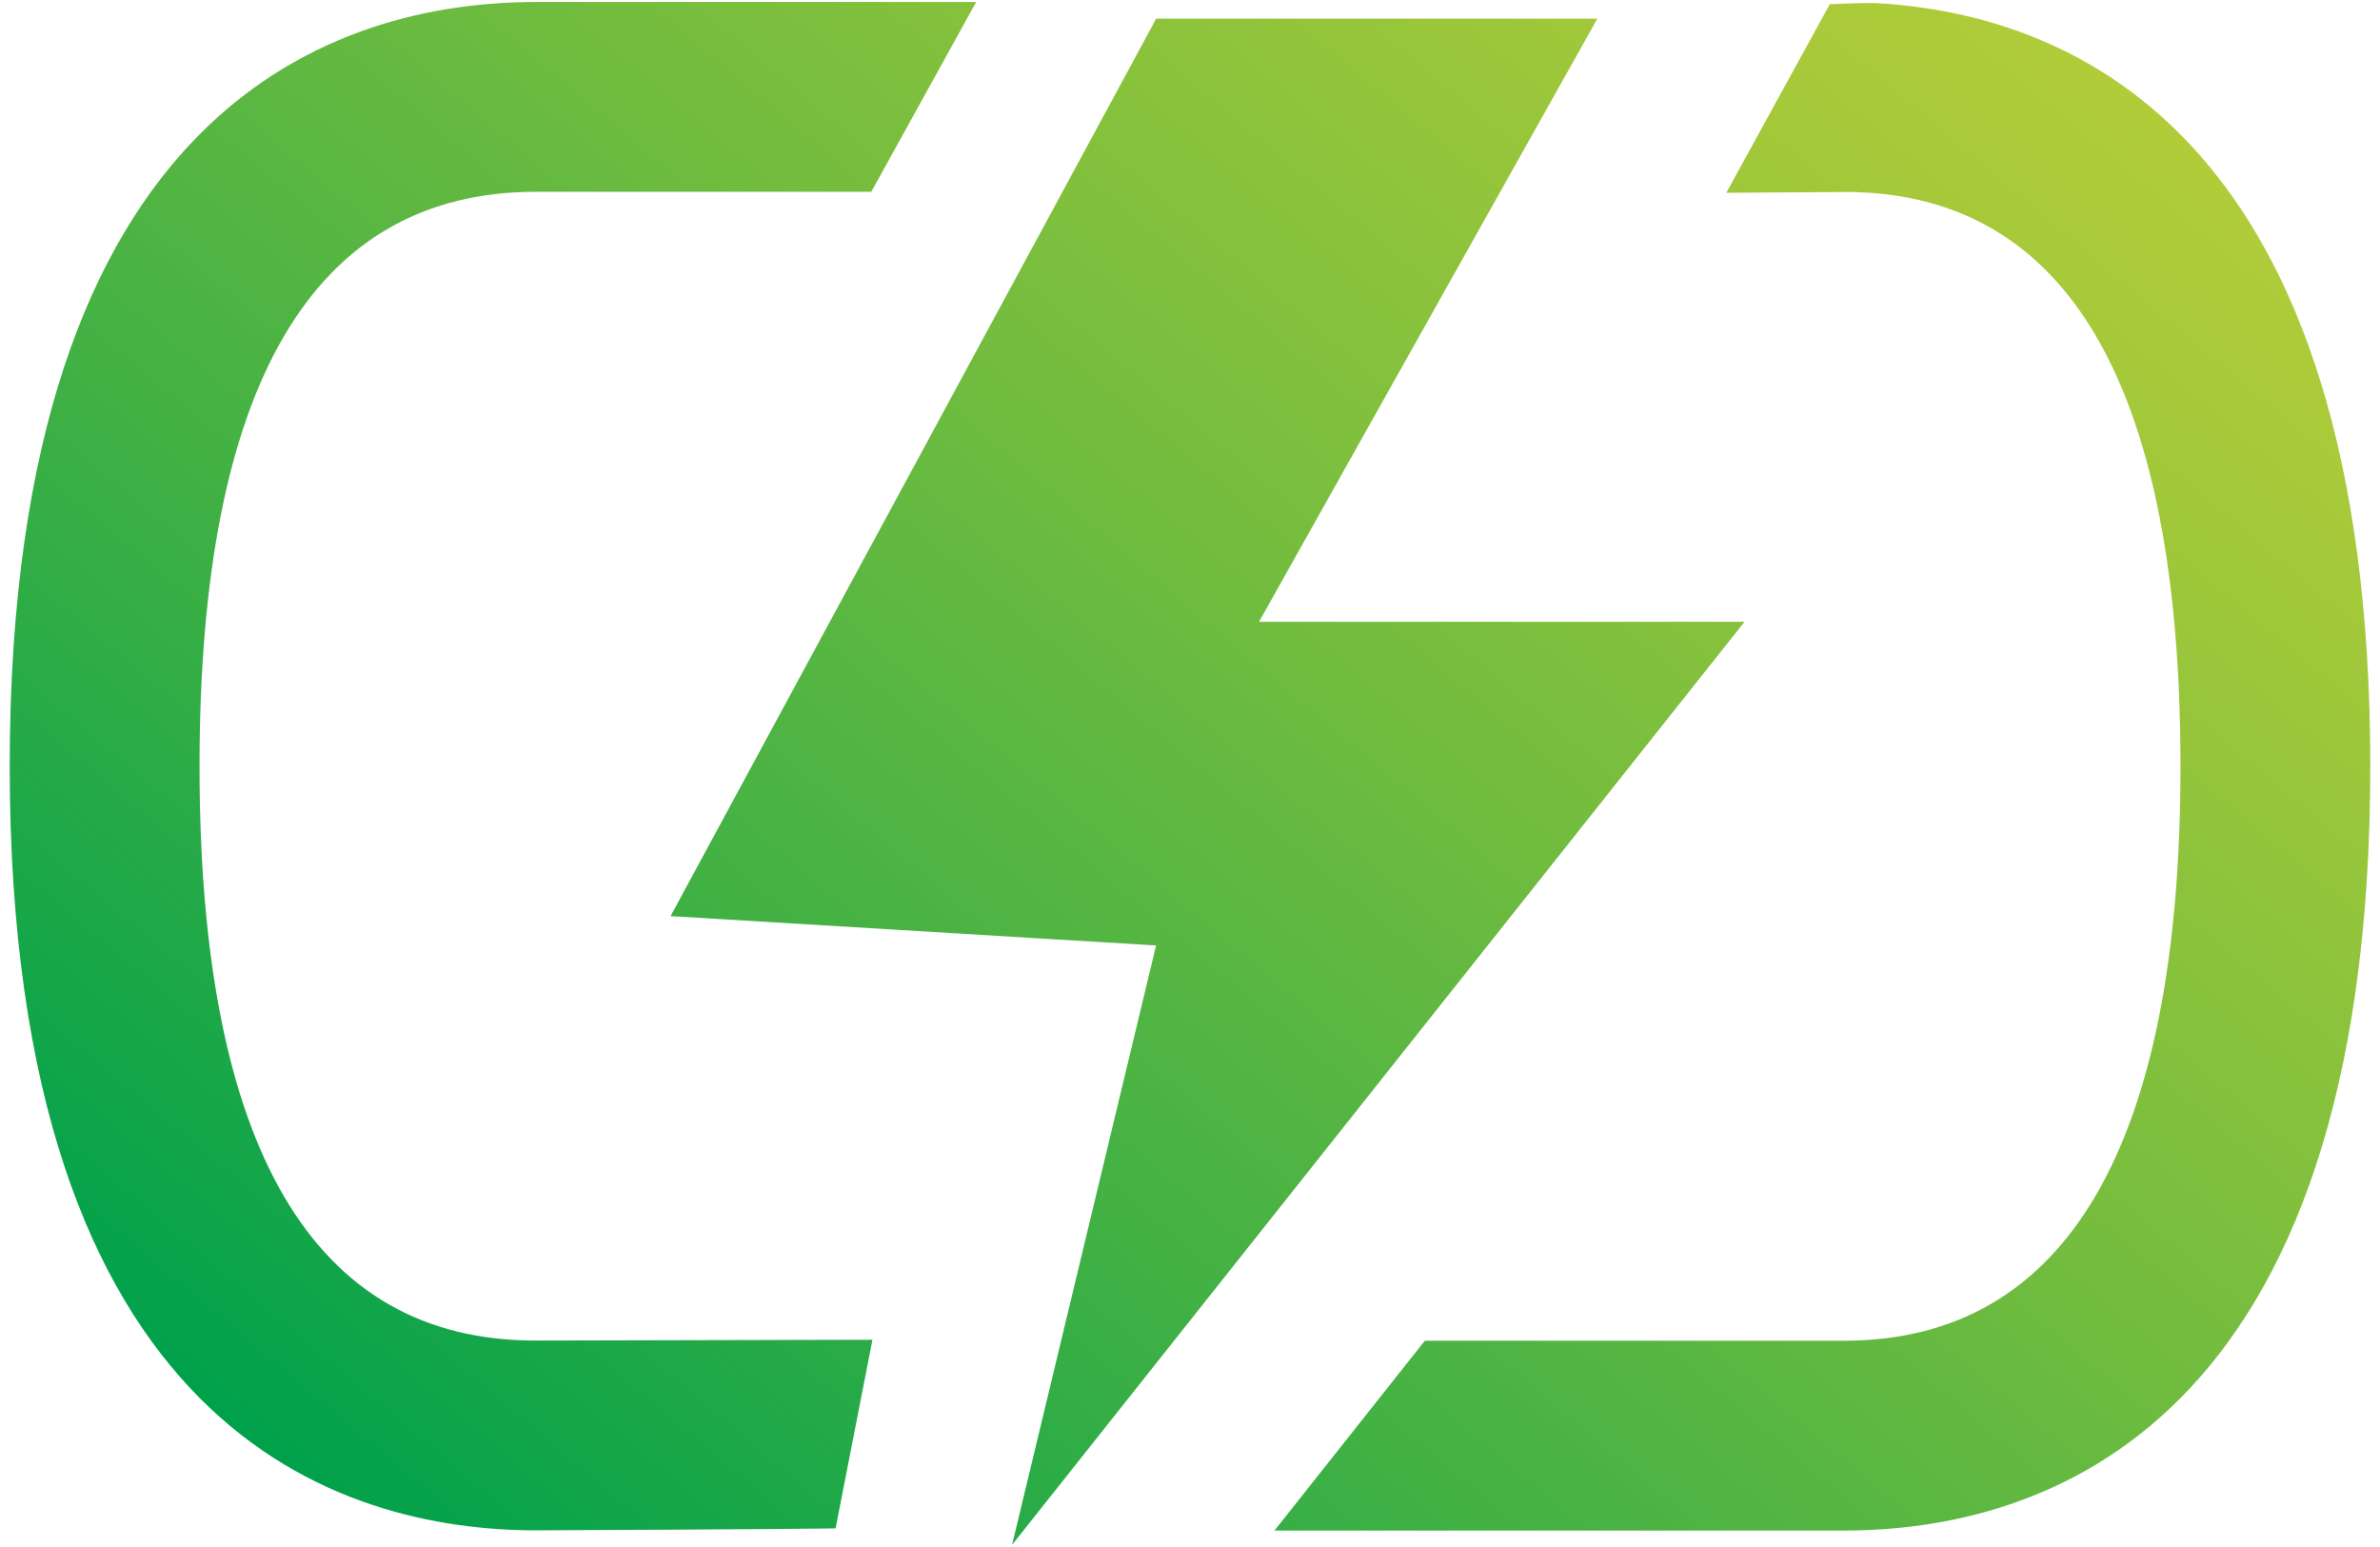 <svg width="120" height="78" viewBox="0 0 120 78" fill="none" xmlns="http://www.w3.org/2000/svg">
<path d="M58.29 0.94H80.54L63.48 31.35H87.96L51.03 77.89L58.29 47.67L33.81 46.19L58.29 0.95V0.94ZM42.13 77.06L43.99 67.55C43.89 67.55 42.31 67.55 27.03 67.59C15.77 67.62 10.06 57.85 10.06 38.63C10.06 19.41 15.77 9.67 27.03 9.67H43.93L49.22 0.1H27.03C17.12 0.1 0.49 5.11 0.49 38.63C0.49 72.15 17.12 77.16 27.03 77.16C38.02 77.11 41.89 77.07 42.13 77.06ZM92.26 0.21L87.04 9.72C87.04 9.72 93.18 9.68 93.28 9.68C104.34 9.83 109.94 19.6 109.94 38.64C109.94 57.68 104.23 67.6 92.97 67.6H71.84L64.26 77.17H92.97C102.88 77.17 119.51 72.16 119.51 38.64C119.51 6.94 104.65 0.74 94.65 0.16C94.07 0.13 92.27 0.21 92.27 0.21H92.26Z" fill="url(#paint0_linear_676_11562)"/>
<defs>
<linearGradient id="paint0_linear_676_11562" x1="23.62" y1="81.99" x2="96.38" y2="-4.71" gradientUnits="userSpaceOnUse">
<stop stop-color="#00A14B"/>
<stop offset="0.28" stop-color="#3AAF45"/>
<stop offset="0.62" stop-color="#79BE3E"/>
<stop offset="0.87" stop-color="#A1C83A"/>
<stop offset="1" stop-color="#B1CC39"/>
</linearGradient>
</defs>
</svg>
